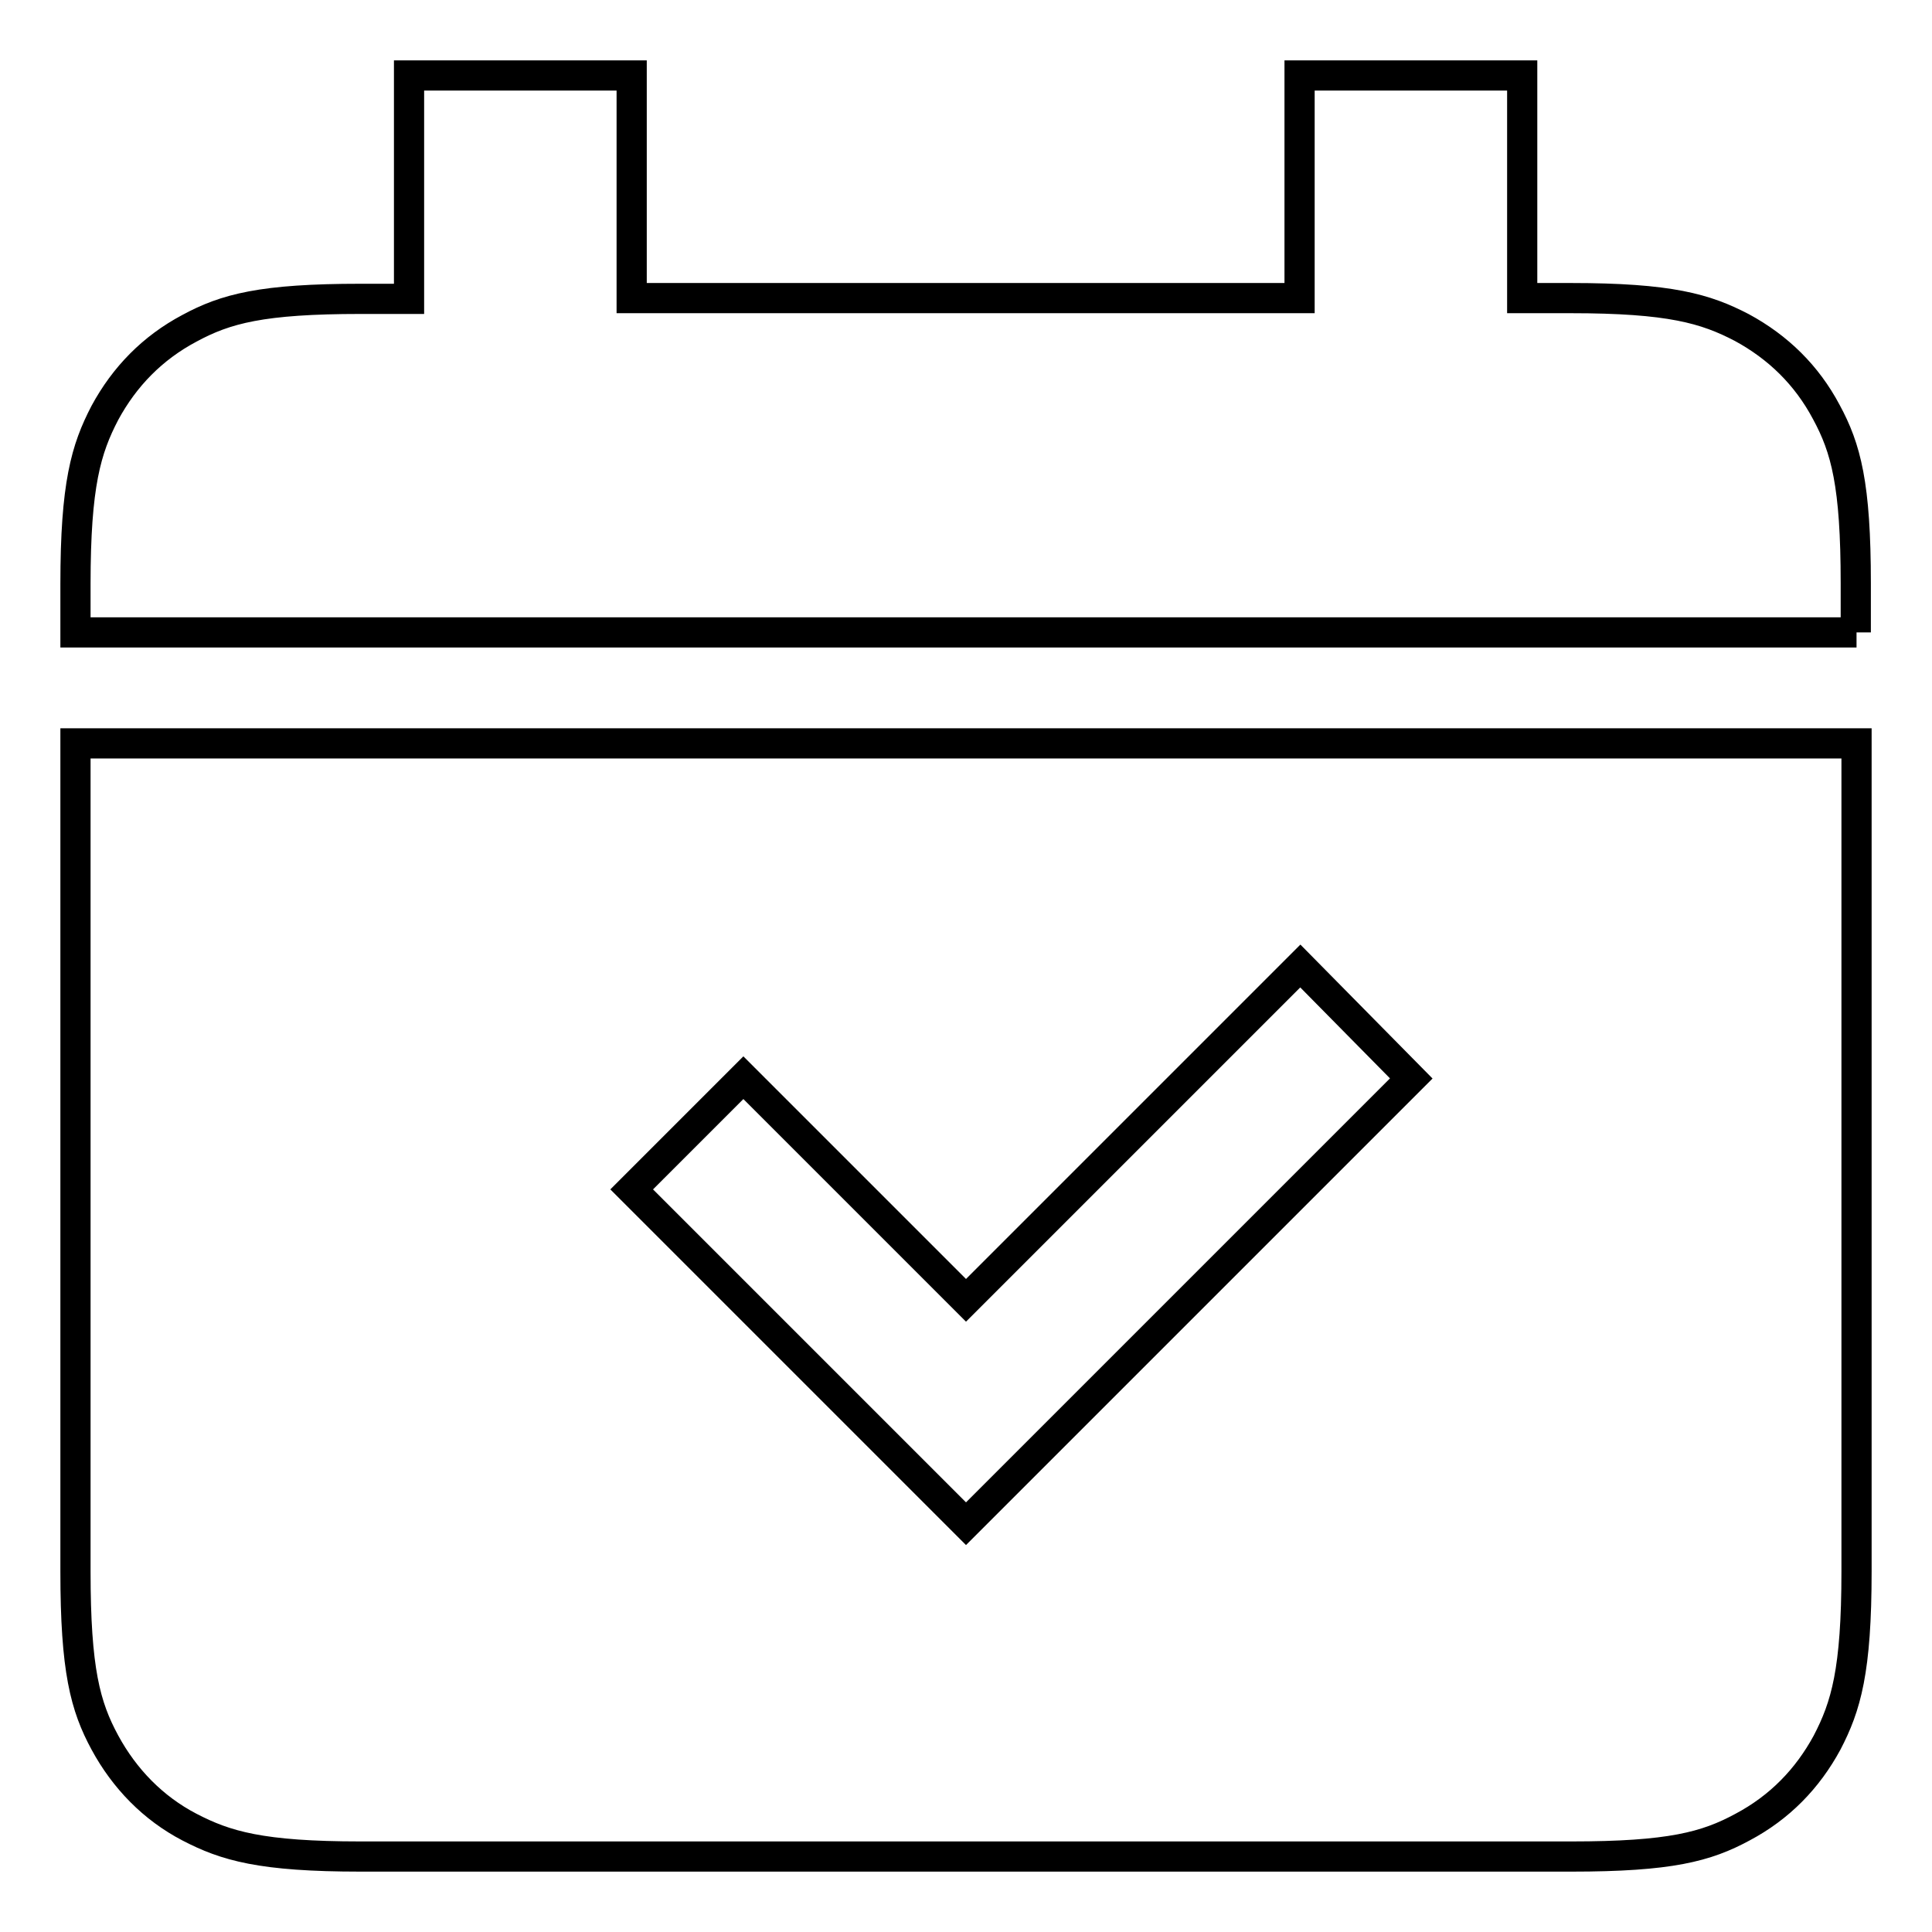 <?xml version="1.0" encoding="utf-8"?>
<!-- Svg Vector Icons : http://www.onlinewebfonts.com/icon -->
<!DOCTYPE svg PUBLIC "-//W3C//DTD SVG 1.1//EN" "http://www.w3.org/Graphics/SVG/1.1/DTD/svg11.dtd">
<svg version="1.1" xmlns="http://www.w3.org/2000/svg" xmlns:xlink="http://www.w3.org/1999/xlink" x="0px" y="0px" viewBox="0 0 256 256" enable-background="new 0 0 256 256" xml:space="preserve">
<g> <path stroke-width="4" fill-opacity="0" stroke="#000000"  d="M246,83.8H10v-6.4c0-13.2,1.4-17.9,3.9-22.7c2.6-4.8,6.3-8.6,11.2-11.2c4.8-2.6,9.6-3.9,22.7-3.9h6.4V10 h29.5v29.5h88.5V10h29.5v29.5h6.4c13.2,0,17.9,1.4,22.7,3.9c4.8,2.6,8.6,6.3,11.2,11.2c2.6,4.8,3.9,9.6,3.9,22.7V83.8z M246,98.5 v109.7c0,13.2-1.4,17.9-3.9,22.7c-2.6,4.8-6.3,8.6-11.2,11.2c-4.8,2.6-9.6,3.9-22.7,3.9H47.8c-13.2,0-17.9-1.4-22.7-3.9 c-4.8-2.5-8.6-6.4-11.2-11.2c-2.6-4.8-3.9-9.6-3.9-22.7V98.5H246z M172.3,128L128,172.3l-29.5-29.5l-14.8,14.8l44.3,44.3l59-59 L172.3,128z"/></g>
</svg>